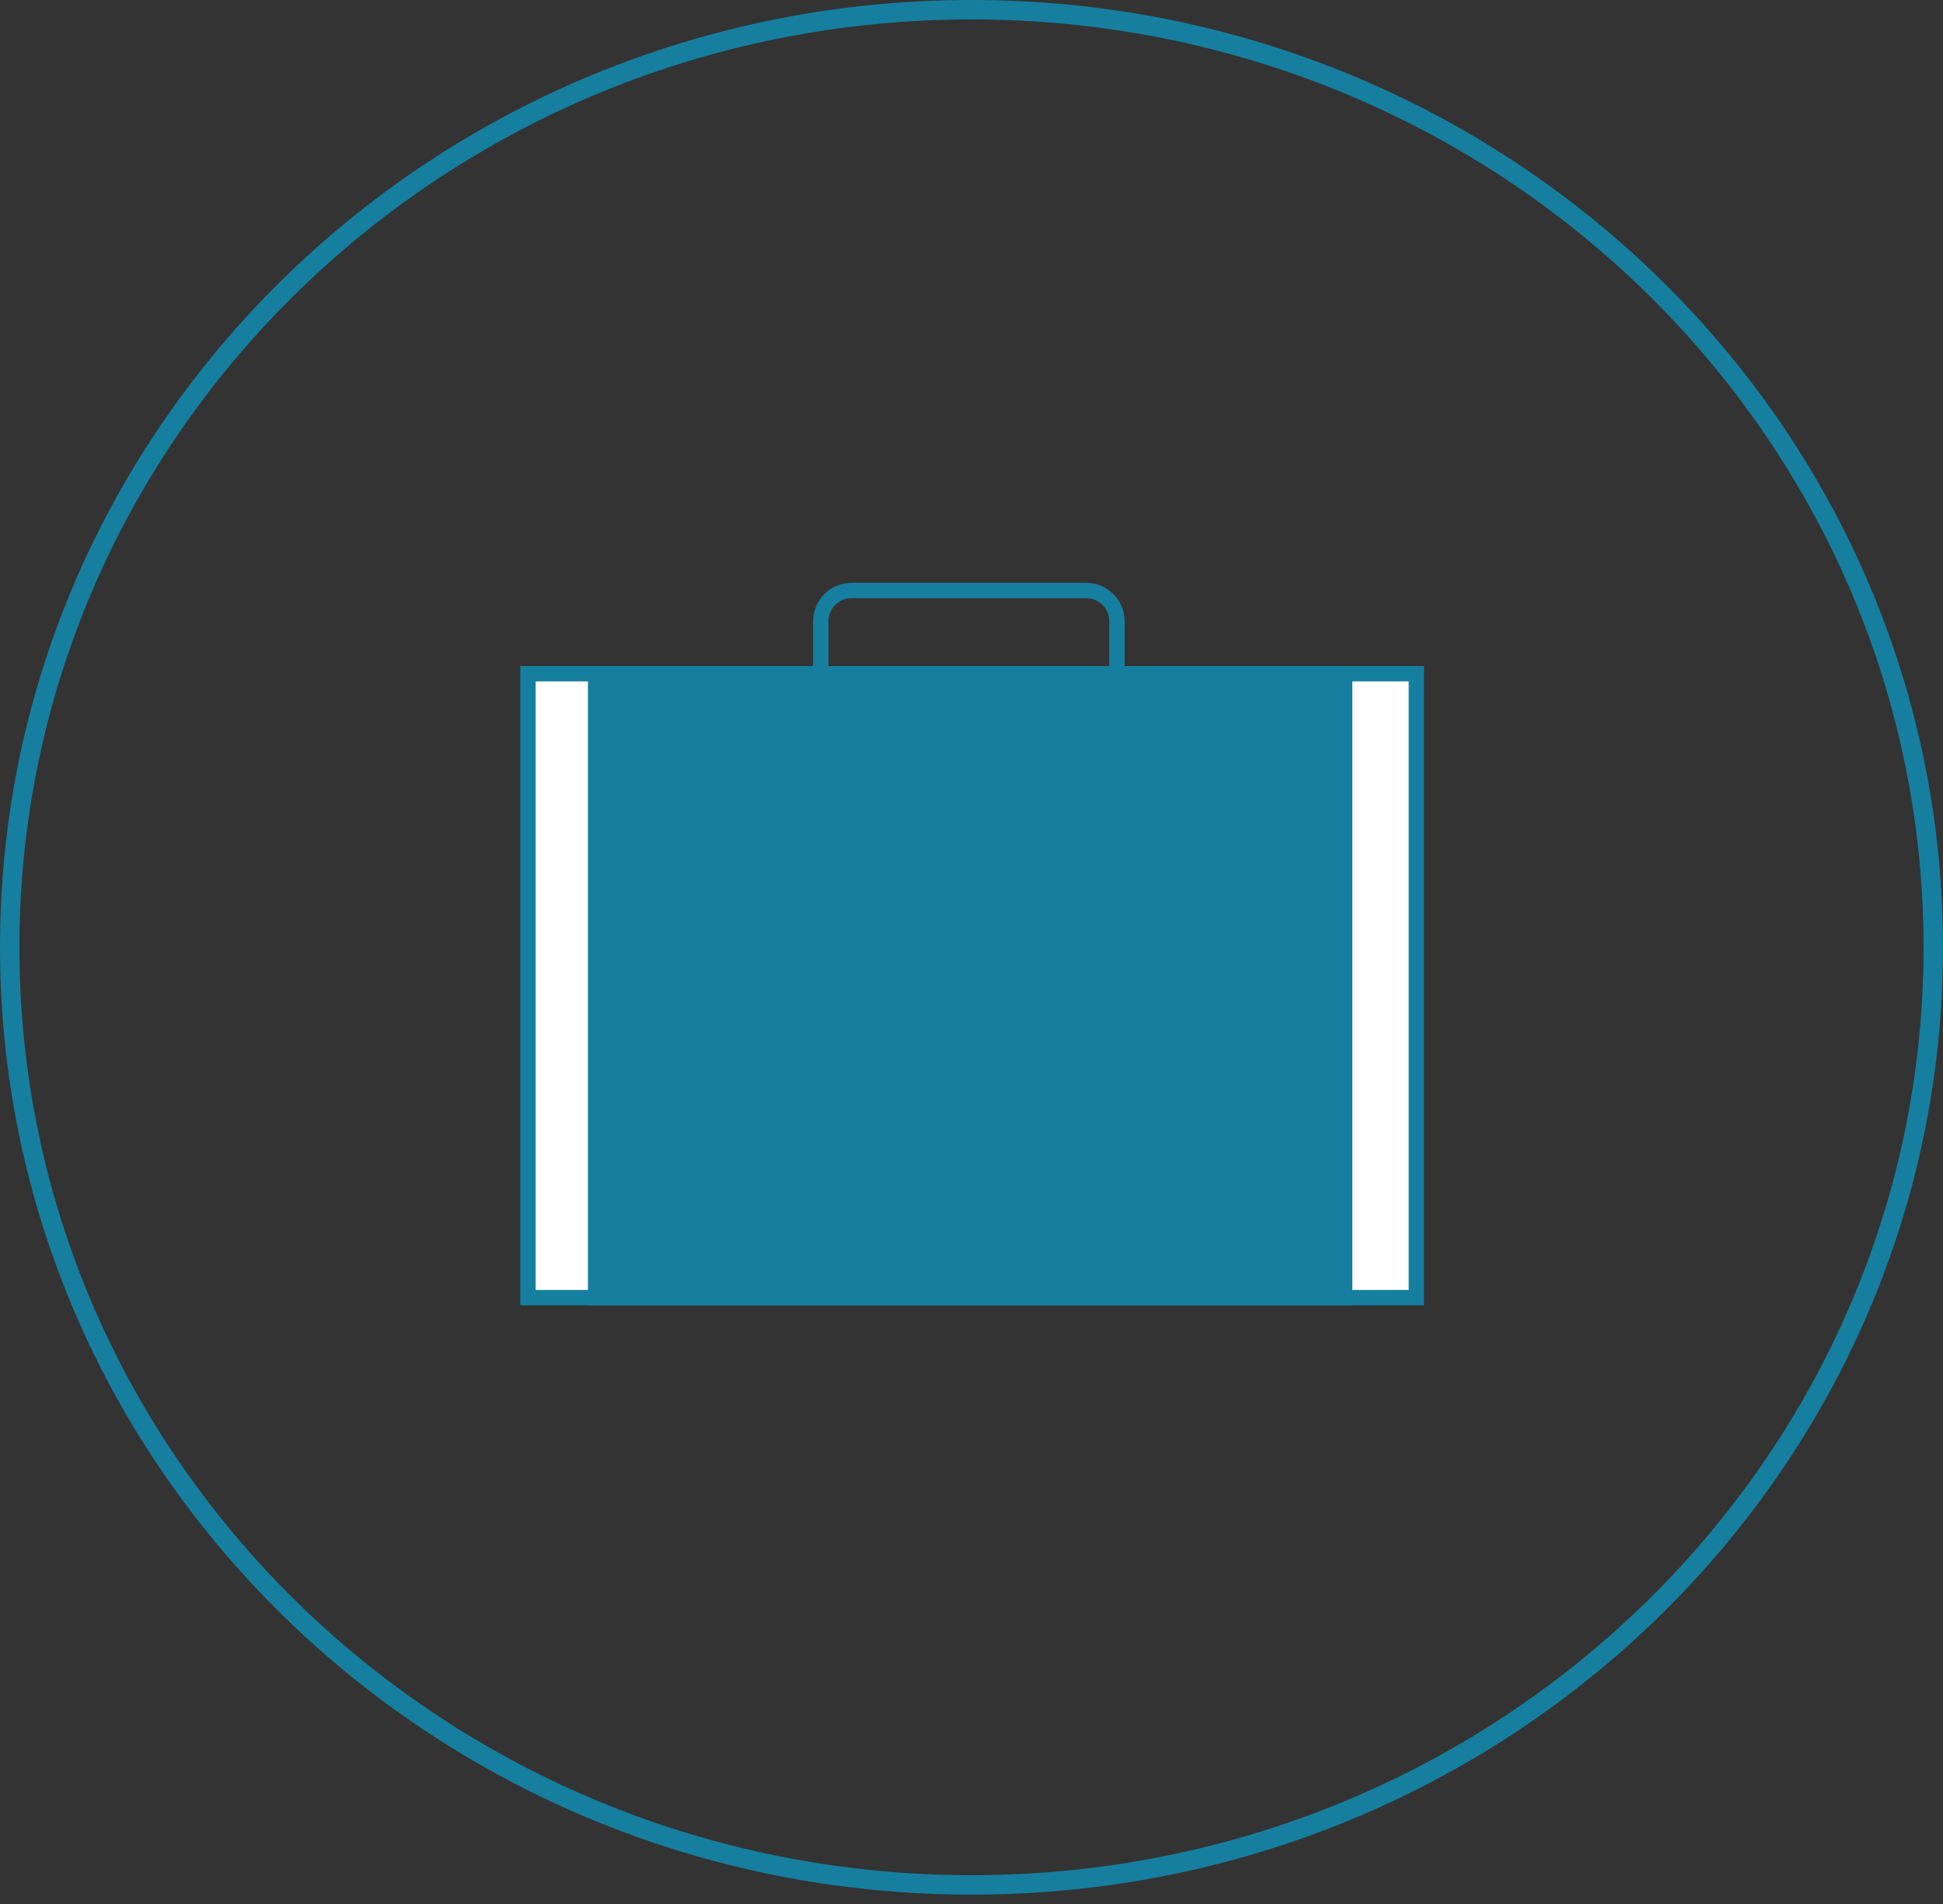 <svg xmlns="http://www.w3.org/2000/svg" width="100" height="98" viewBox="0 0 100 98" fill="none"><rect x="0" y="0" width="100" height="98" fill="#333333" stroke="none"/><path d="M99.5 48.758C99.5 75.399 77.35 97.017 50 97.017C22.65 97.017 0.5 75.399 0.5 48.758C0.5 22.118 22.65 0.5 50 0.5C77.35 0.5 99.5 22.118 99.5 48.758Z" stroke="#167F9F"></path><path d="M72.895 34.676H27.173V66.79H72.895V34.676Z" fill="white" stroke="#167F9F" stroke-width="0.791"></path><path d="M30.654 66.79V34.676H69.204V66.79H30.654Z" fill="#167F9F" stroke="#167F9F" stroke-width="0.791"></path><path d="M42.244 31.976V34.35C42.244 35.223 42.952 35.931 43.825 35.931H55.903C56.776 35.931 57.484 35.223 57.484 34.35V31.976C57.484 31.102 56.776 30.394 55.903 30.394H43.825C42.952 30.394 42.244 31.102 42.244 31.976Z" stroke="#167F9F" stroke-width="0.791"></path></svg>